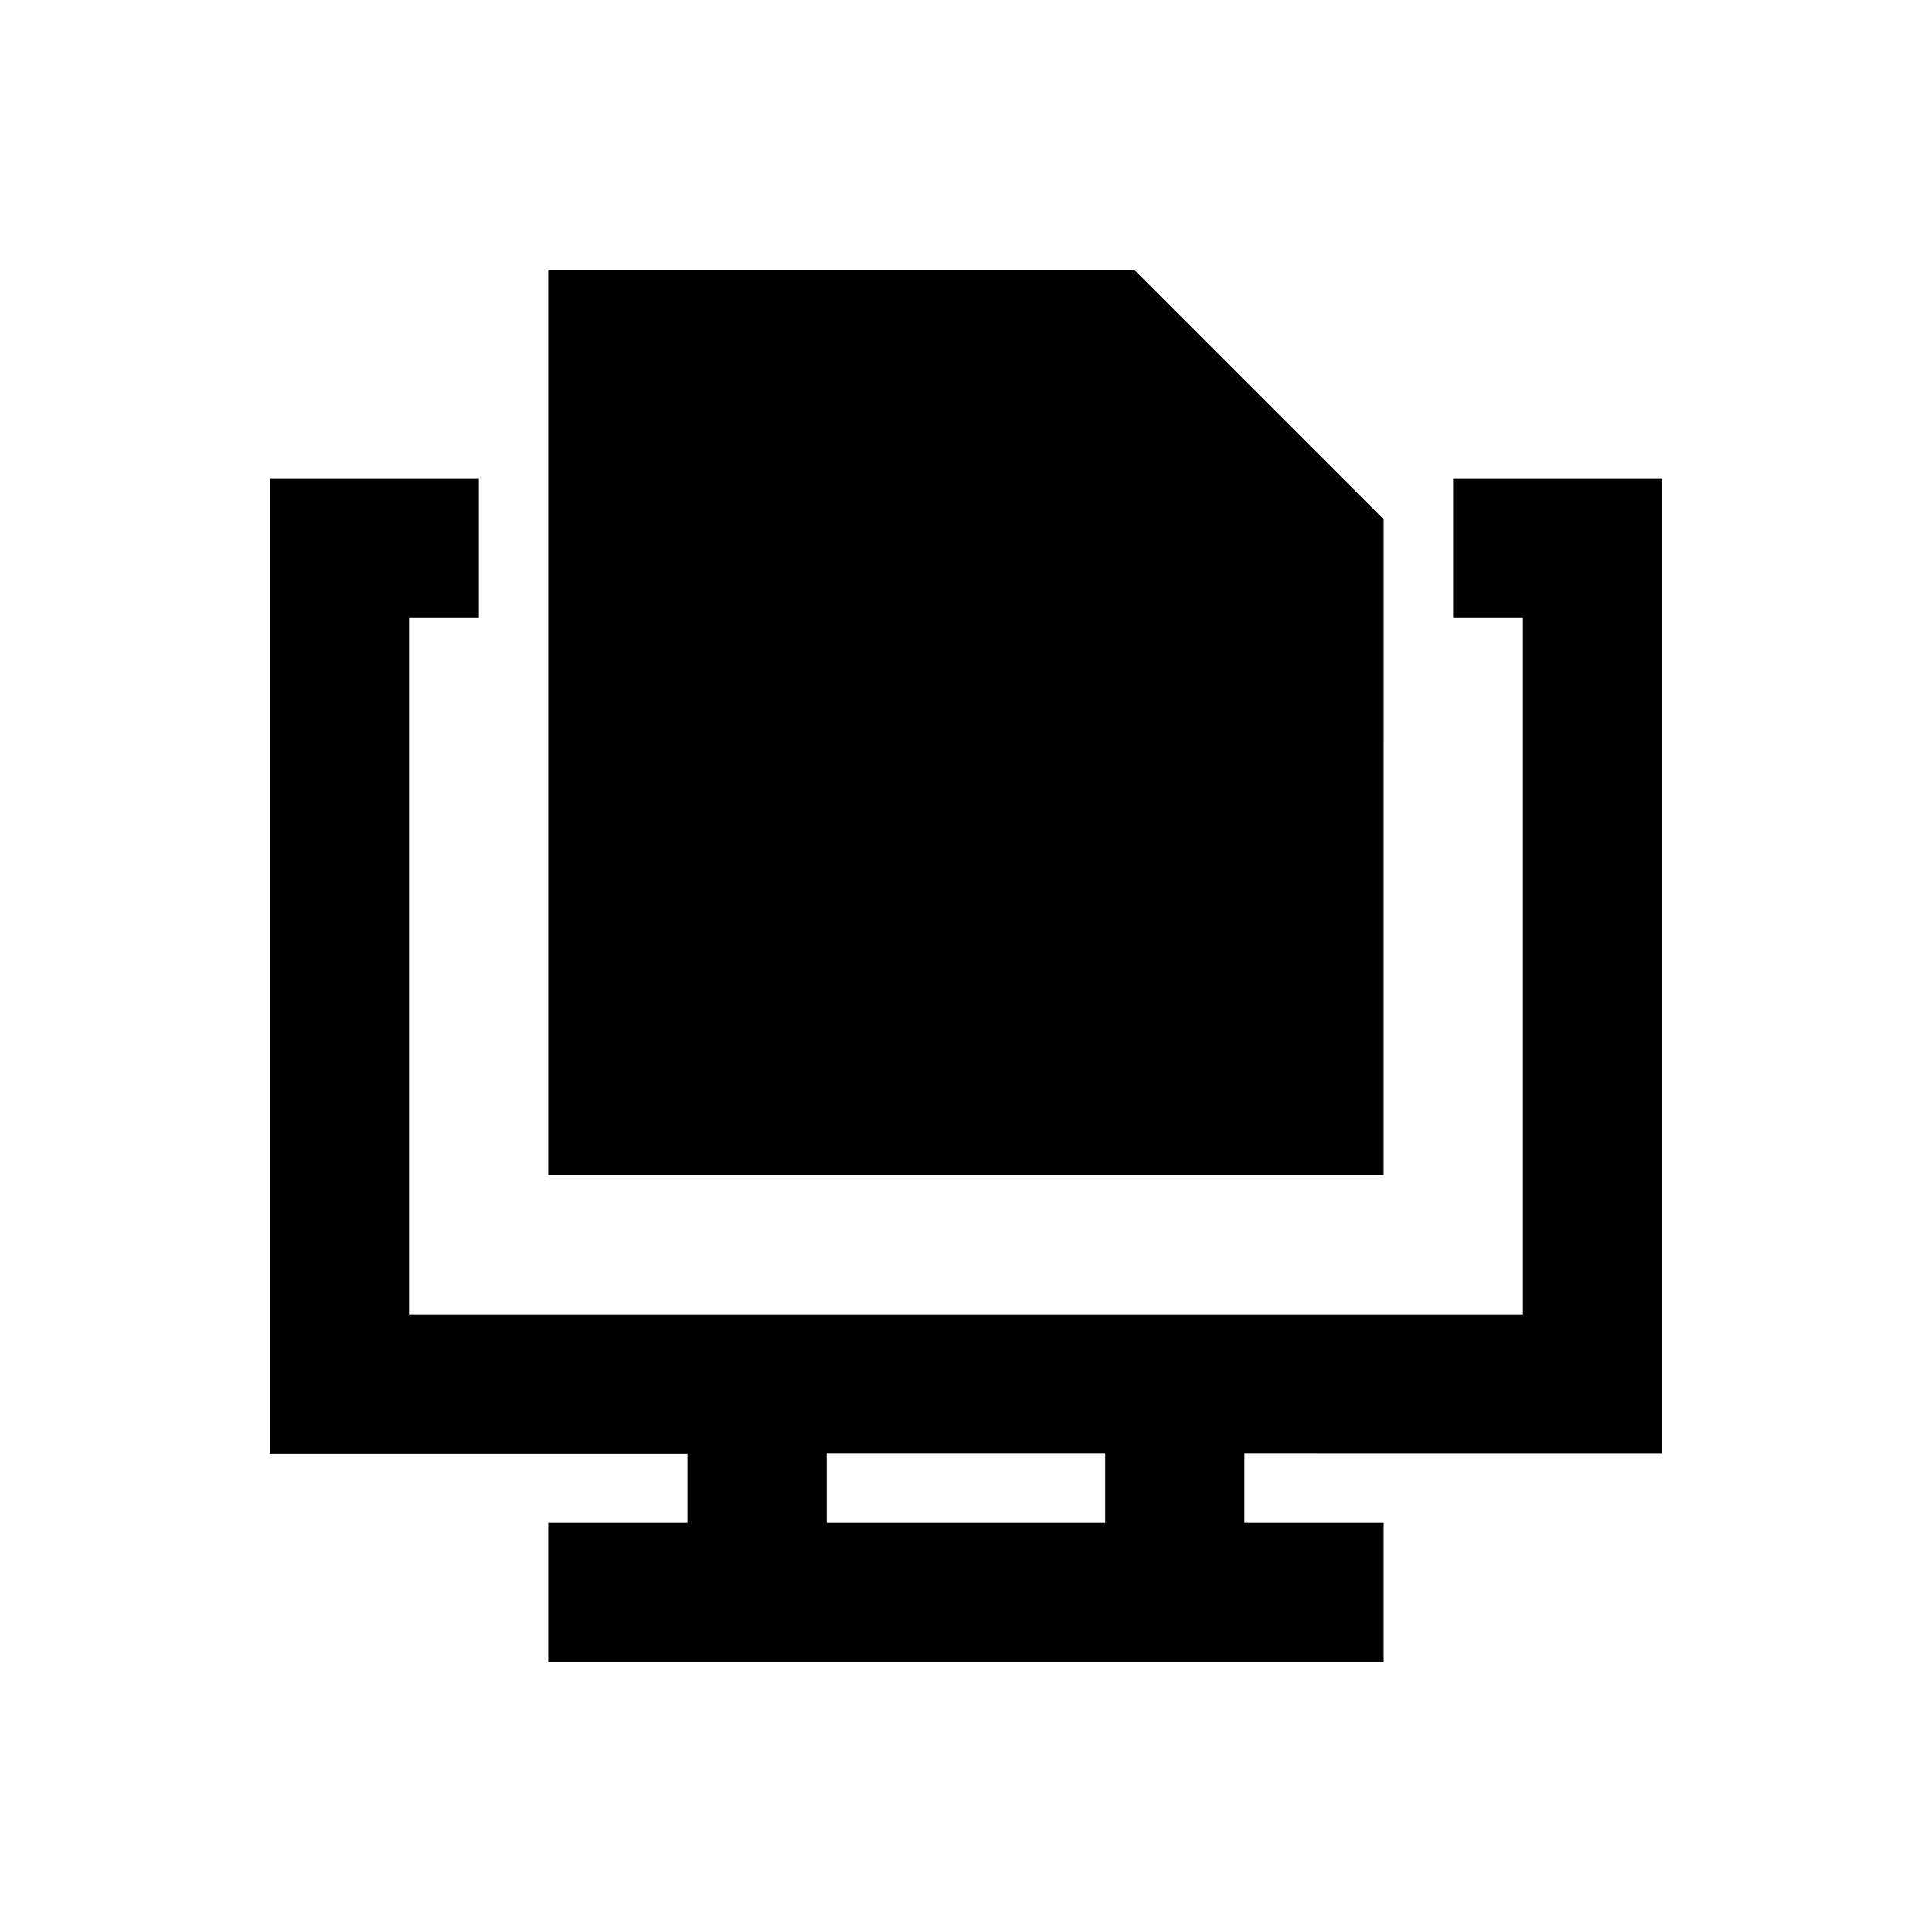 <?xml version="1.0" encoding="UTF-8"?>
<!-- Uploaded to: ICON Repo, www.svgrepo.com, Generator: ICON Repo Mixer Tools -->
<svg fill="#000000" width="800px" height="800px" version="1.1" viewBox="144 144 512 512" xmlns="http://www.w3.org/2000/svg">
 <g>
  <path d="m584.5 529.2v-258.3h-55.398v36.898h18.496v184.5h-295.2v-184.5h18.5v-36.898h-55.402v258.3h110.7v18.398h-36.898v36.898h221.4l-0.004-36.898h-36.902v-18.5l110.7 0.004zm-147.6 18.398h-73.801v-18.5h73.801z"/>
  <path d="m510.7 281.62-66.125-66.125h-155.28v239.9h221.4z"/>
 </g>
</svg>